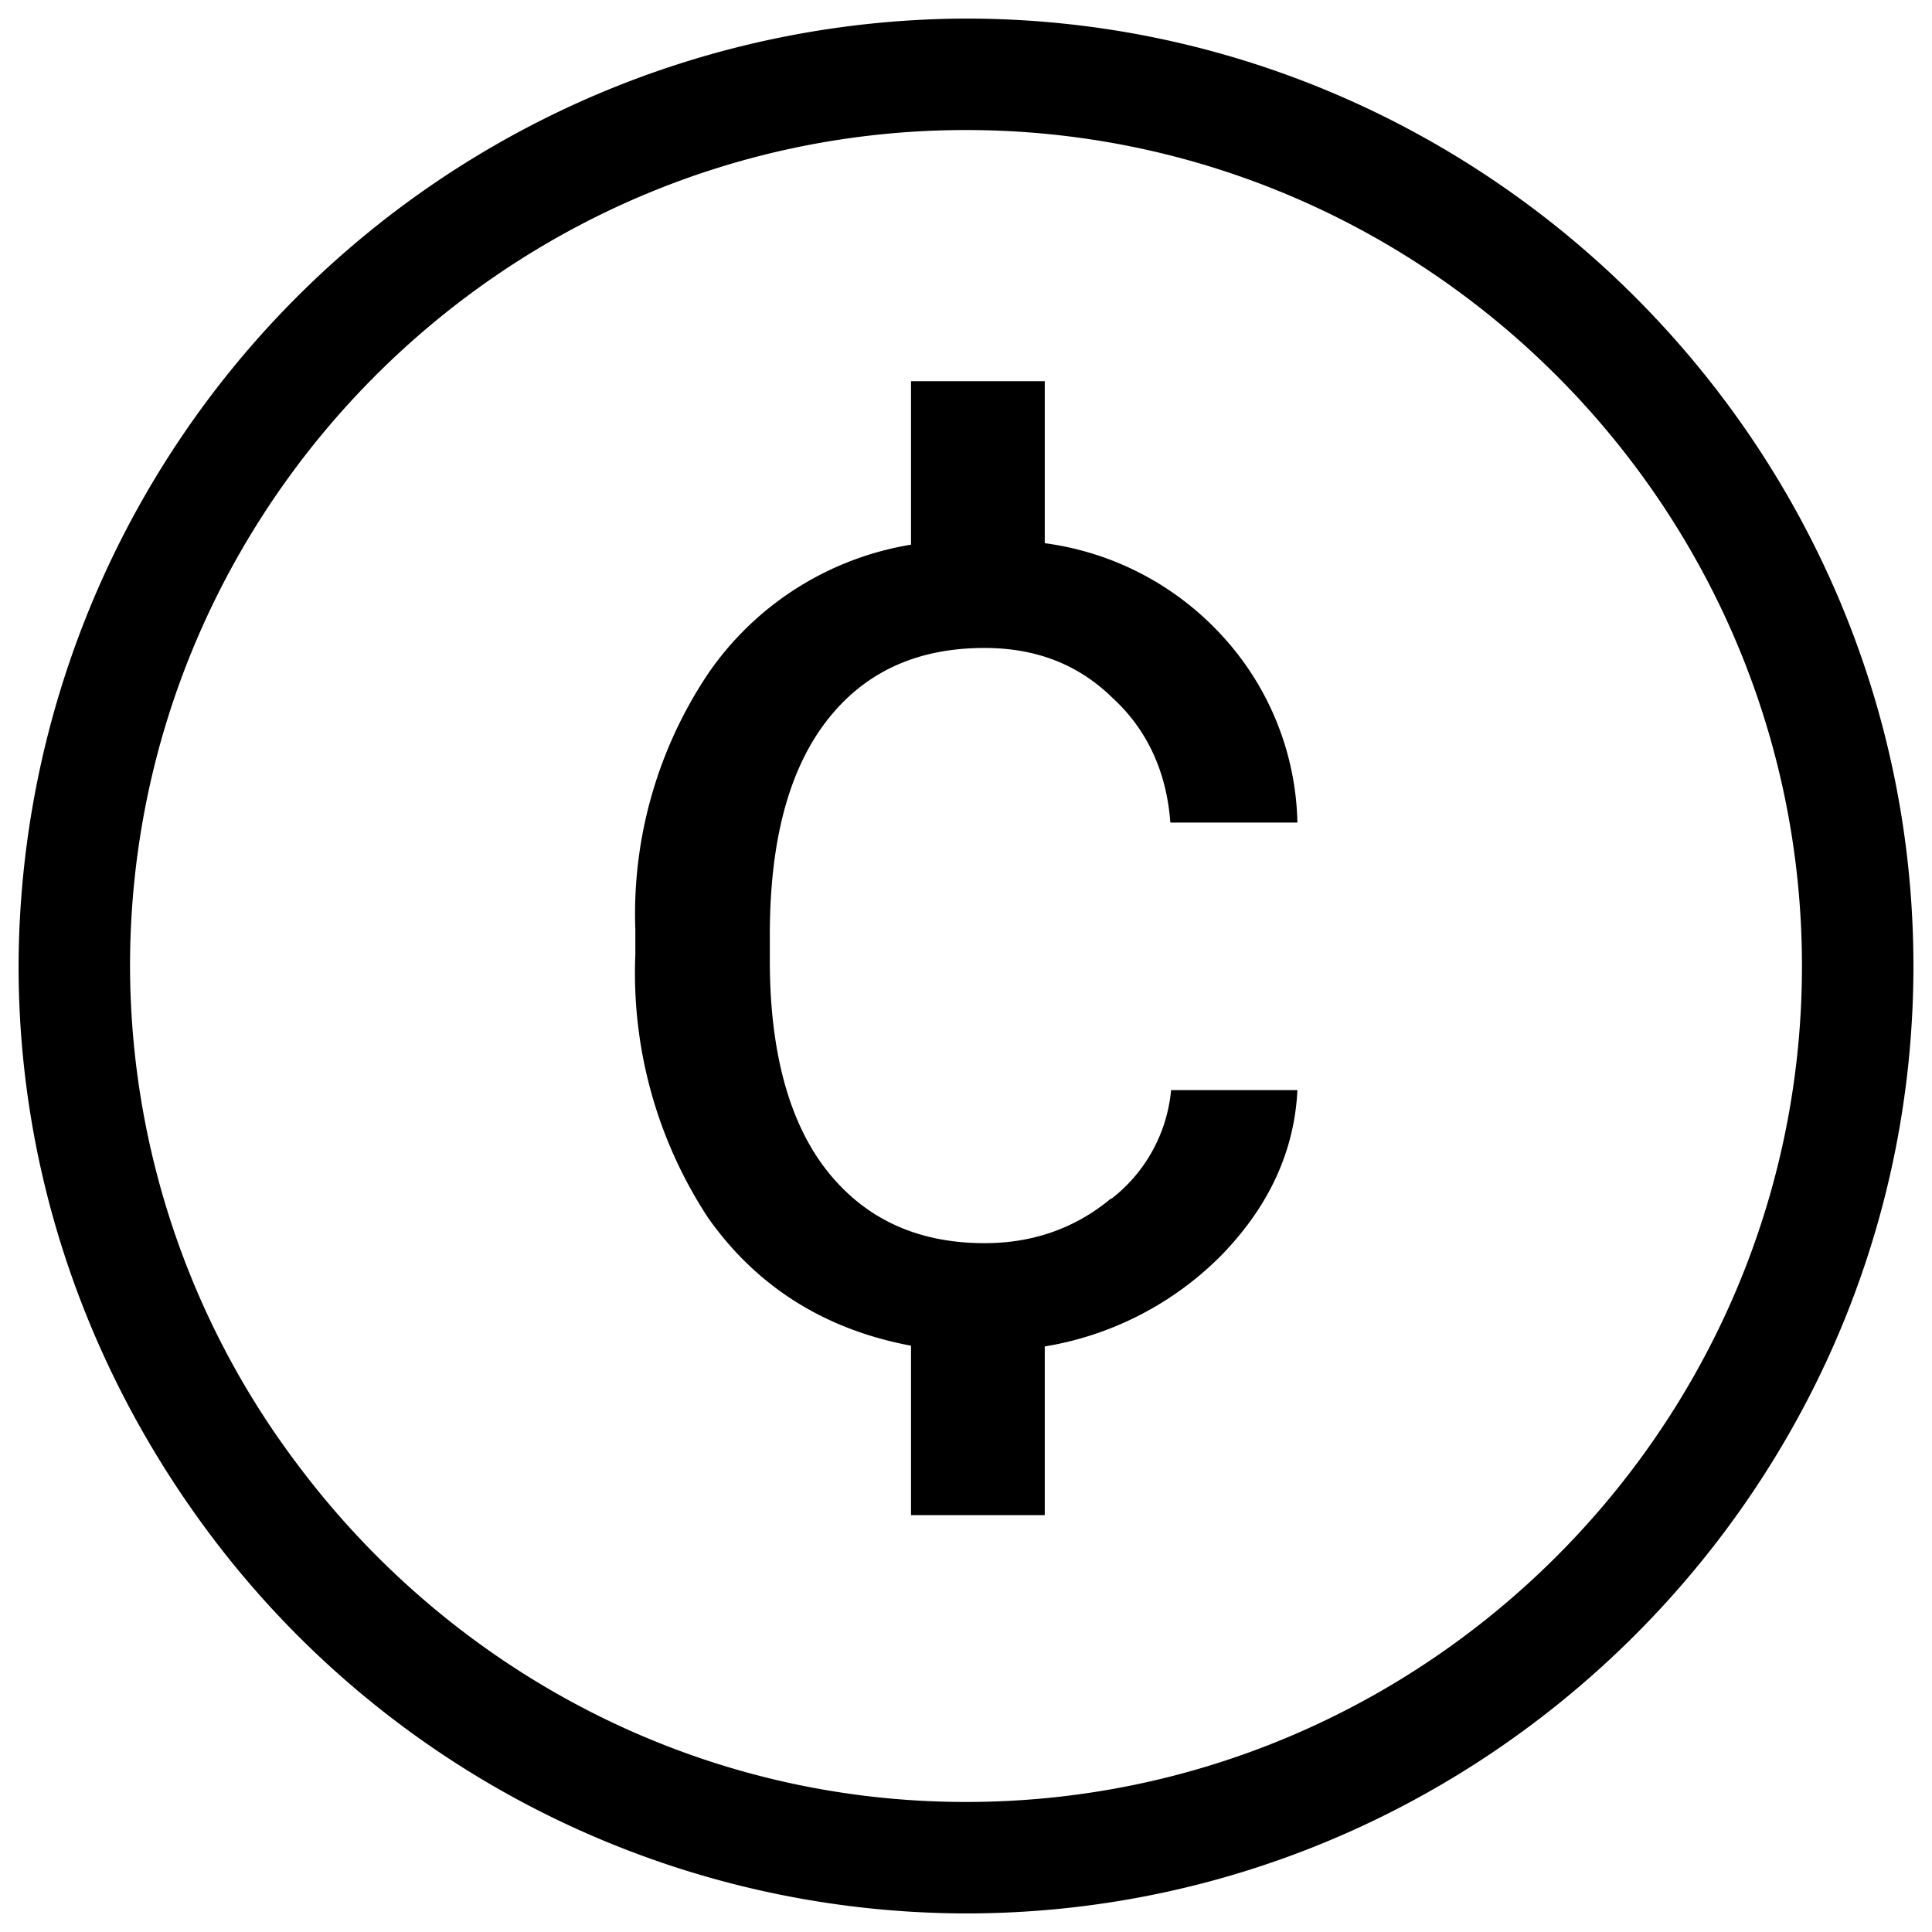 <svg width="26" height="26" fill="none" xmlns="http://www.w3.org/2000/svg"><path d="M14.95 16.13c-.48.4-1.05.6-1.7.6-.92 0-1.63-.34-2.14-1-.5-.65-.75-1.6-.75-2.8v-.35c0-1.25.25-2.2.75-2.86.51-.67 1.22-1 2.14-1 .69 0 1.26.22 1.72.67.47.43.73 1 .78 1.68h1.71a3.83 3.83 0 0 0-1-2.5 3.94 3.94 0 0 0-2.4-1.26V5.13h-1.8v2.2a4.12 4.12 0 0 0-2.72 1.72 5.81 5.81 0 0 0-.99 3.46v.34a6 6 0 0 0 .98 3.54c.65.92 1.56 1.5 2.73 1.72v2.28h1.8v-2.27a4.34 4.34 0 0 0 2.38-1.23c.64-.66.98-1.4 1.02-2.22h-1.7a2.09 2.09 0 0 1-.8 1.46Z" fill="#000"/><path fill-rule="evenodd" clip-rule="evenodd" d="M13 .25A12.79 12.79 0 0 0 .25 13c0 2.86.97 5.5 2.57 7.64A12.74 12.74 0 0 0 13 25.75c7.01 0 12.75-5.74 12.75-12.75S20.01.25 13 .25ZM1.75 13C1.75 6.81 6.81 1.75 13 1.75S24.25 6.81 24.25 13 19.19 24.25 13 24.25c-3.66 0-6.92-1.78-8.98-4.52A11.16 11.16 0 0 1 1.75 13Z" fill="#000"/></svg>